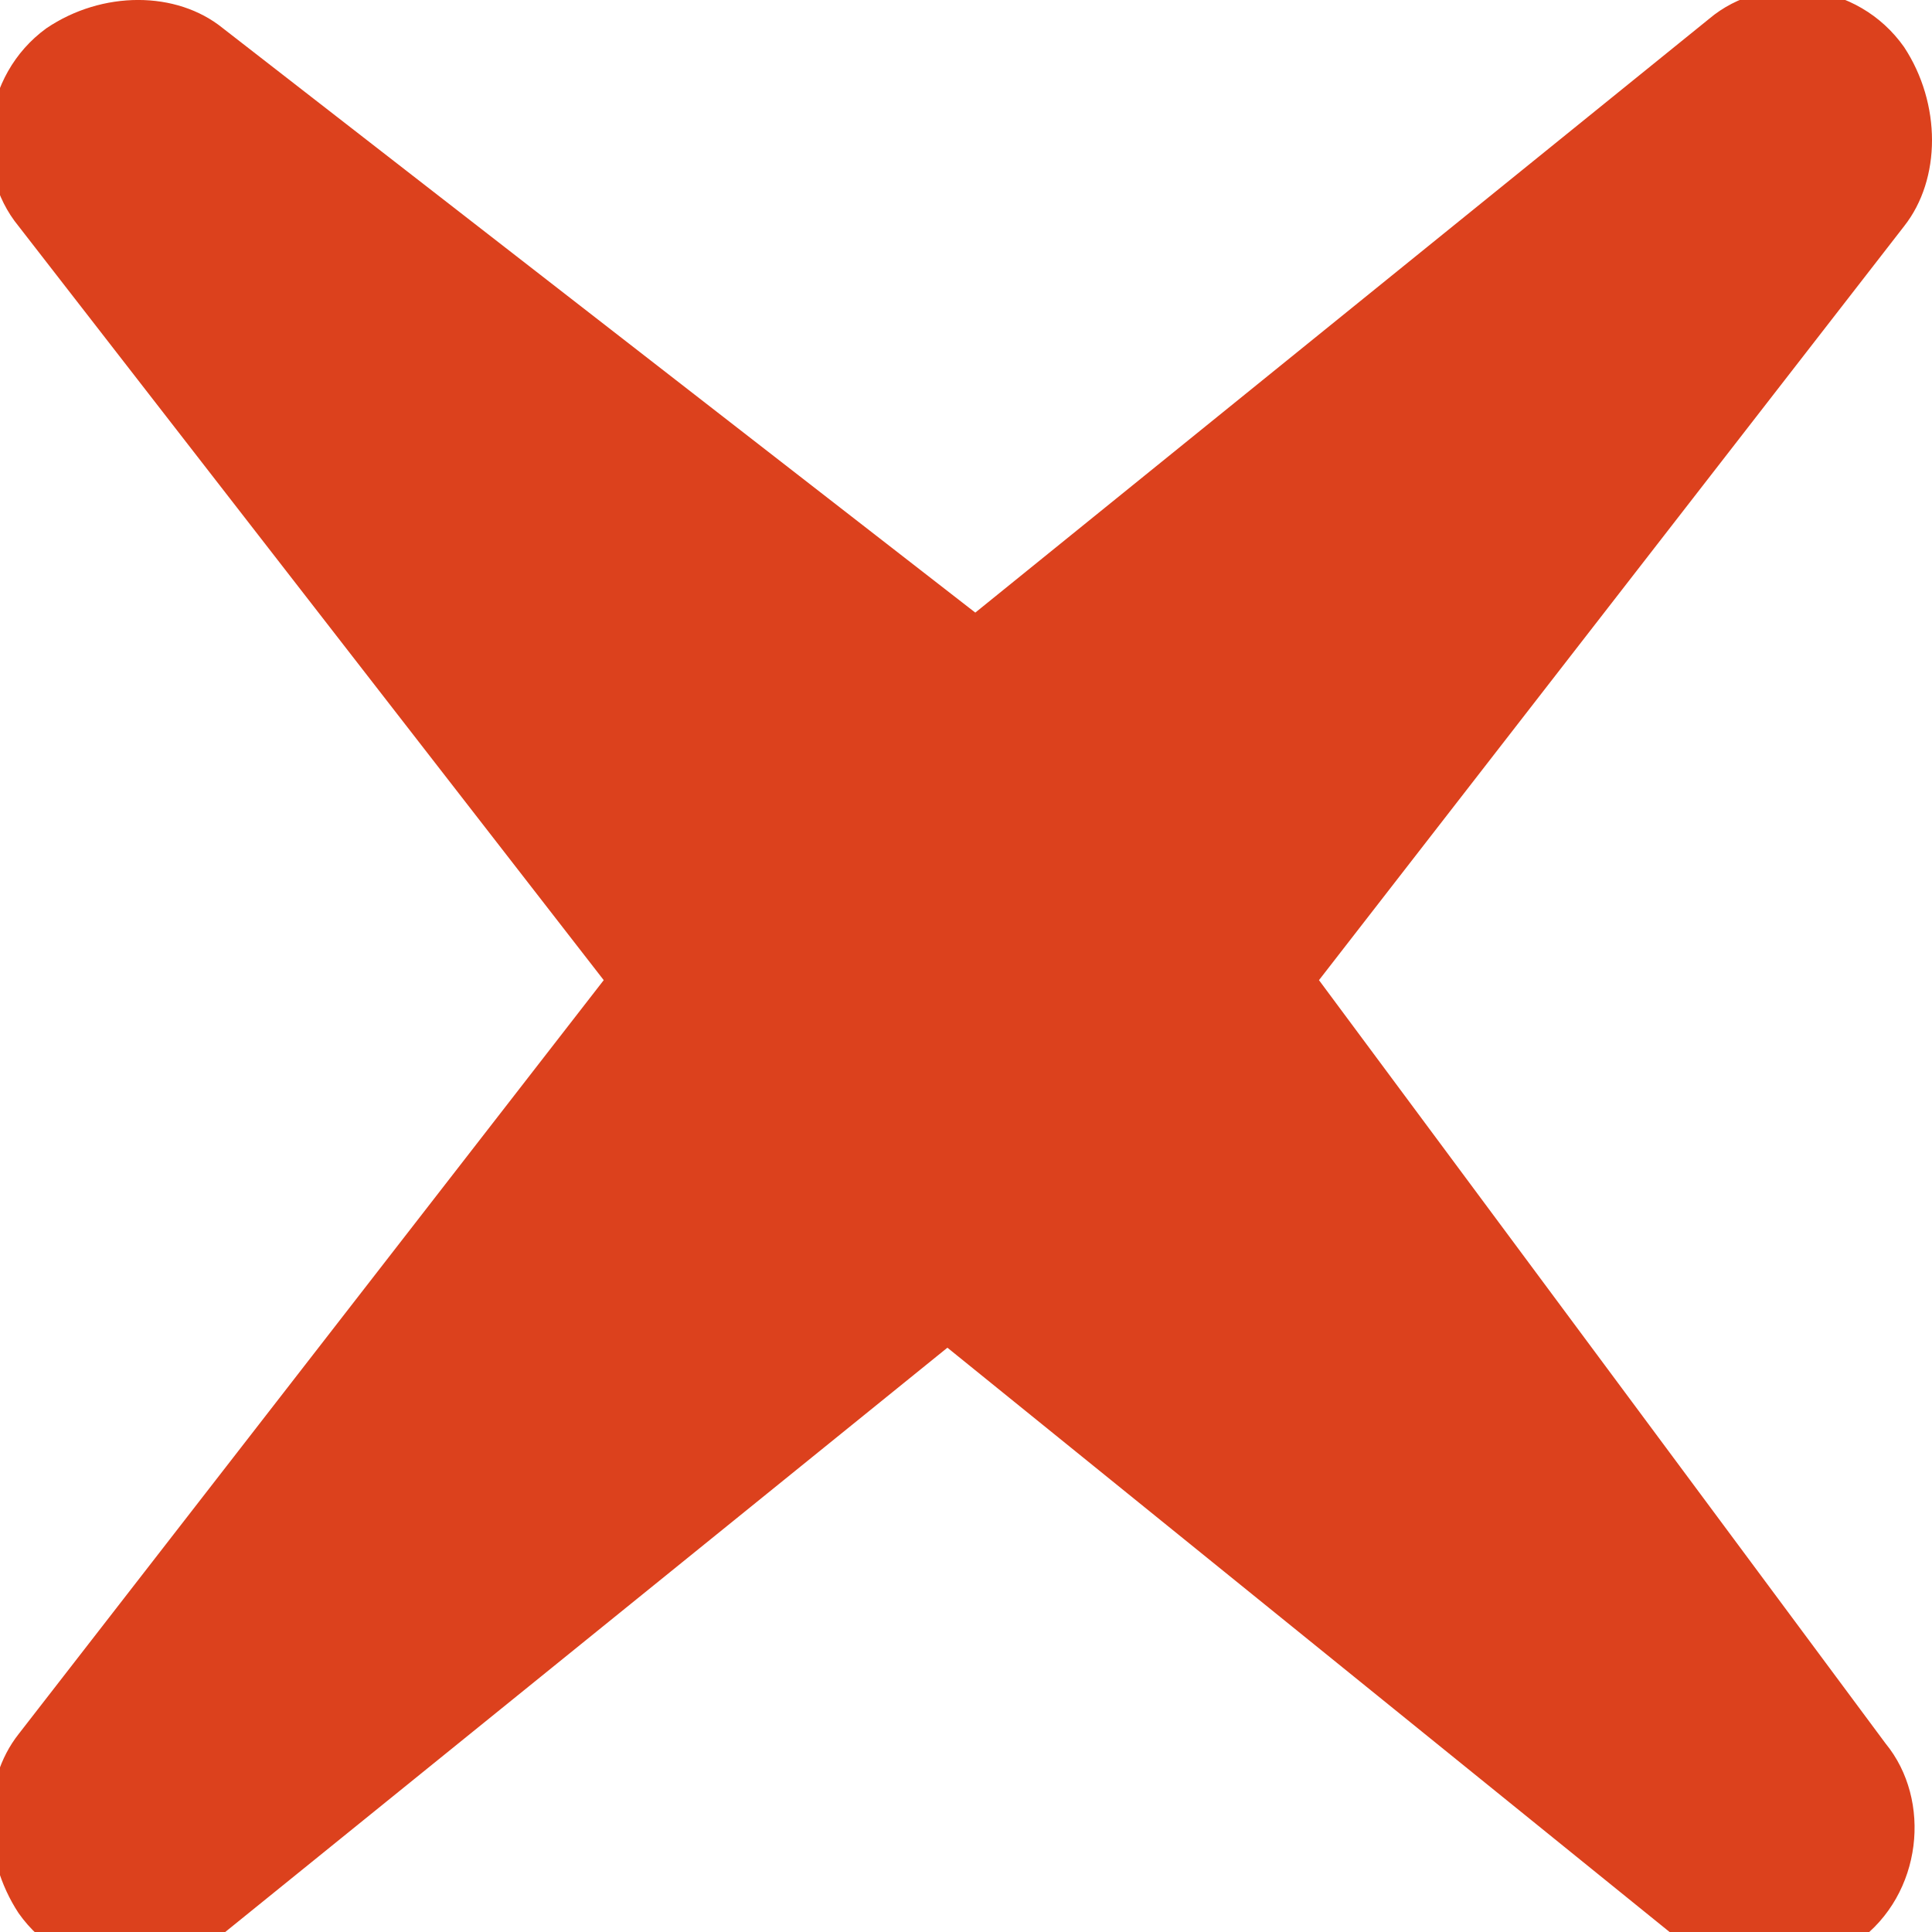 <svg width="37" height="37" viewBox="0 0 37 37" fill="none" xmlns="http://www.w3.org/2000/svg">
<g clip-path="url(#clip0_69_966)">
<path d="M25.26 18.771L36.466 4.332C37.178 3.429 37.178 1.985 36.466 0.902C35.577 -0.361 33.798 -0.542 32.731 0.361L18.678 11.732L4.269 0.541C3.38 -0.181 1.957 -0.181 0.889 0.541C-0.356 1.444 -0.534 3.249 0.356 4.332L11.562 18.771L0.356 33.21C-0.356 34.112 -0.356 35.556 0.356 36.639C1.245 37.902 3.024 38.083 4.091 37.18L18.144 25.81L32.197 37.18C33.087 37.902 34.51 37.902 35.577 37.18C36.822 36.278 37 34.473 36.111 33.39L25.26 18.771Z" fill="#DC411D"/>
</g>
<defs>
<clipPath id="clip0_69_966">
<rect width="37" height="37" fill="white"/>
</clipPath>
</defs>
</svg>
